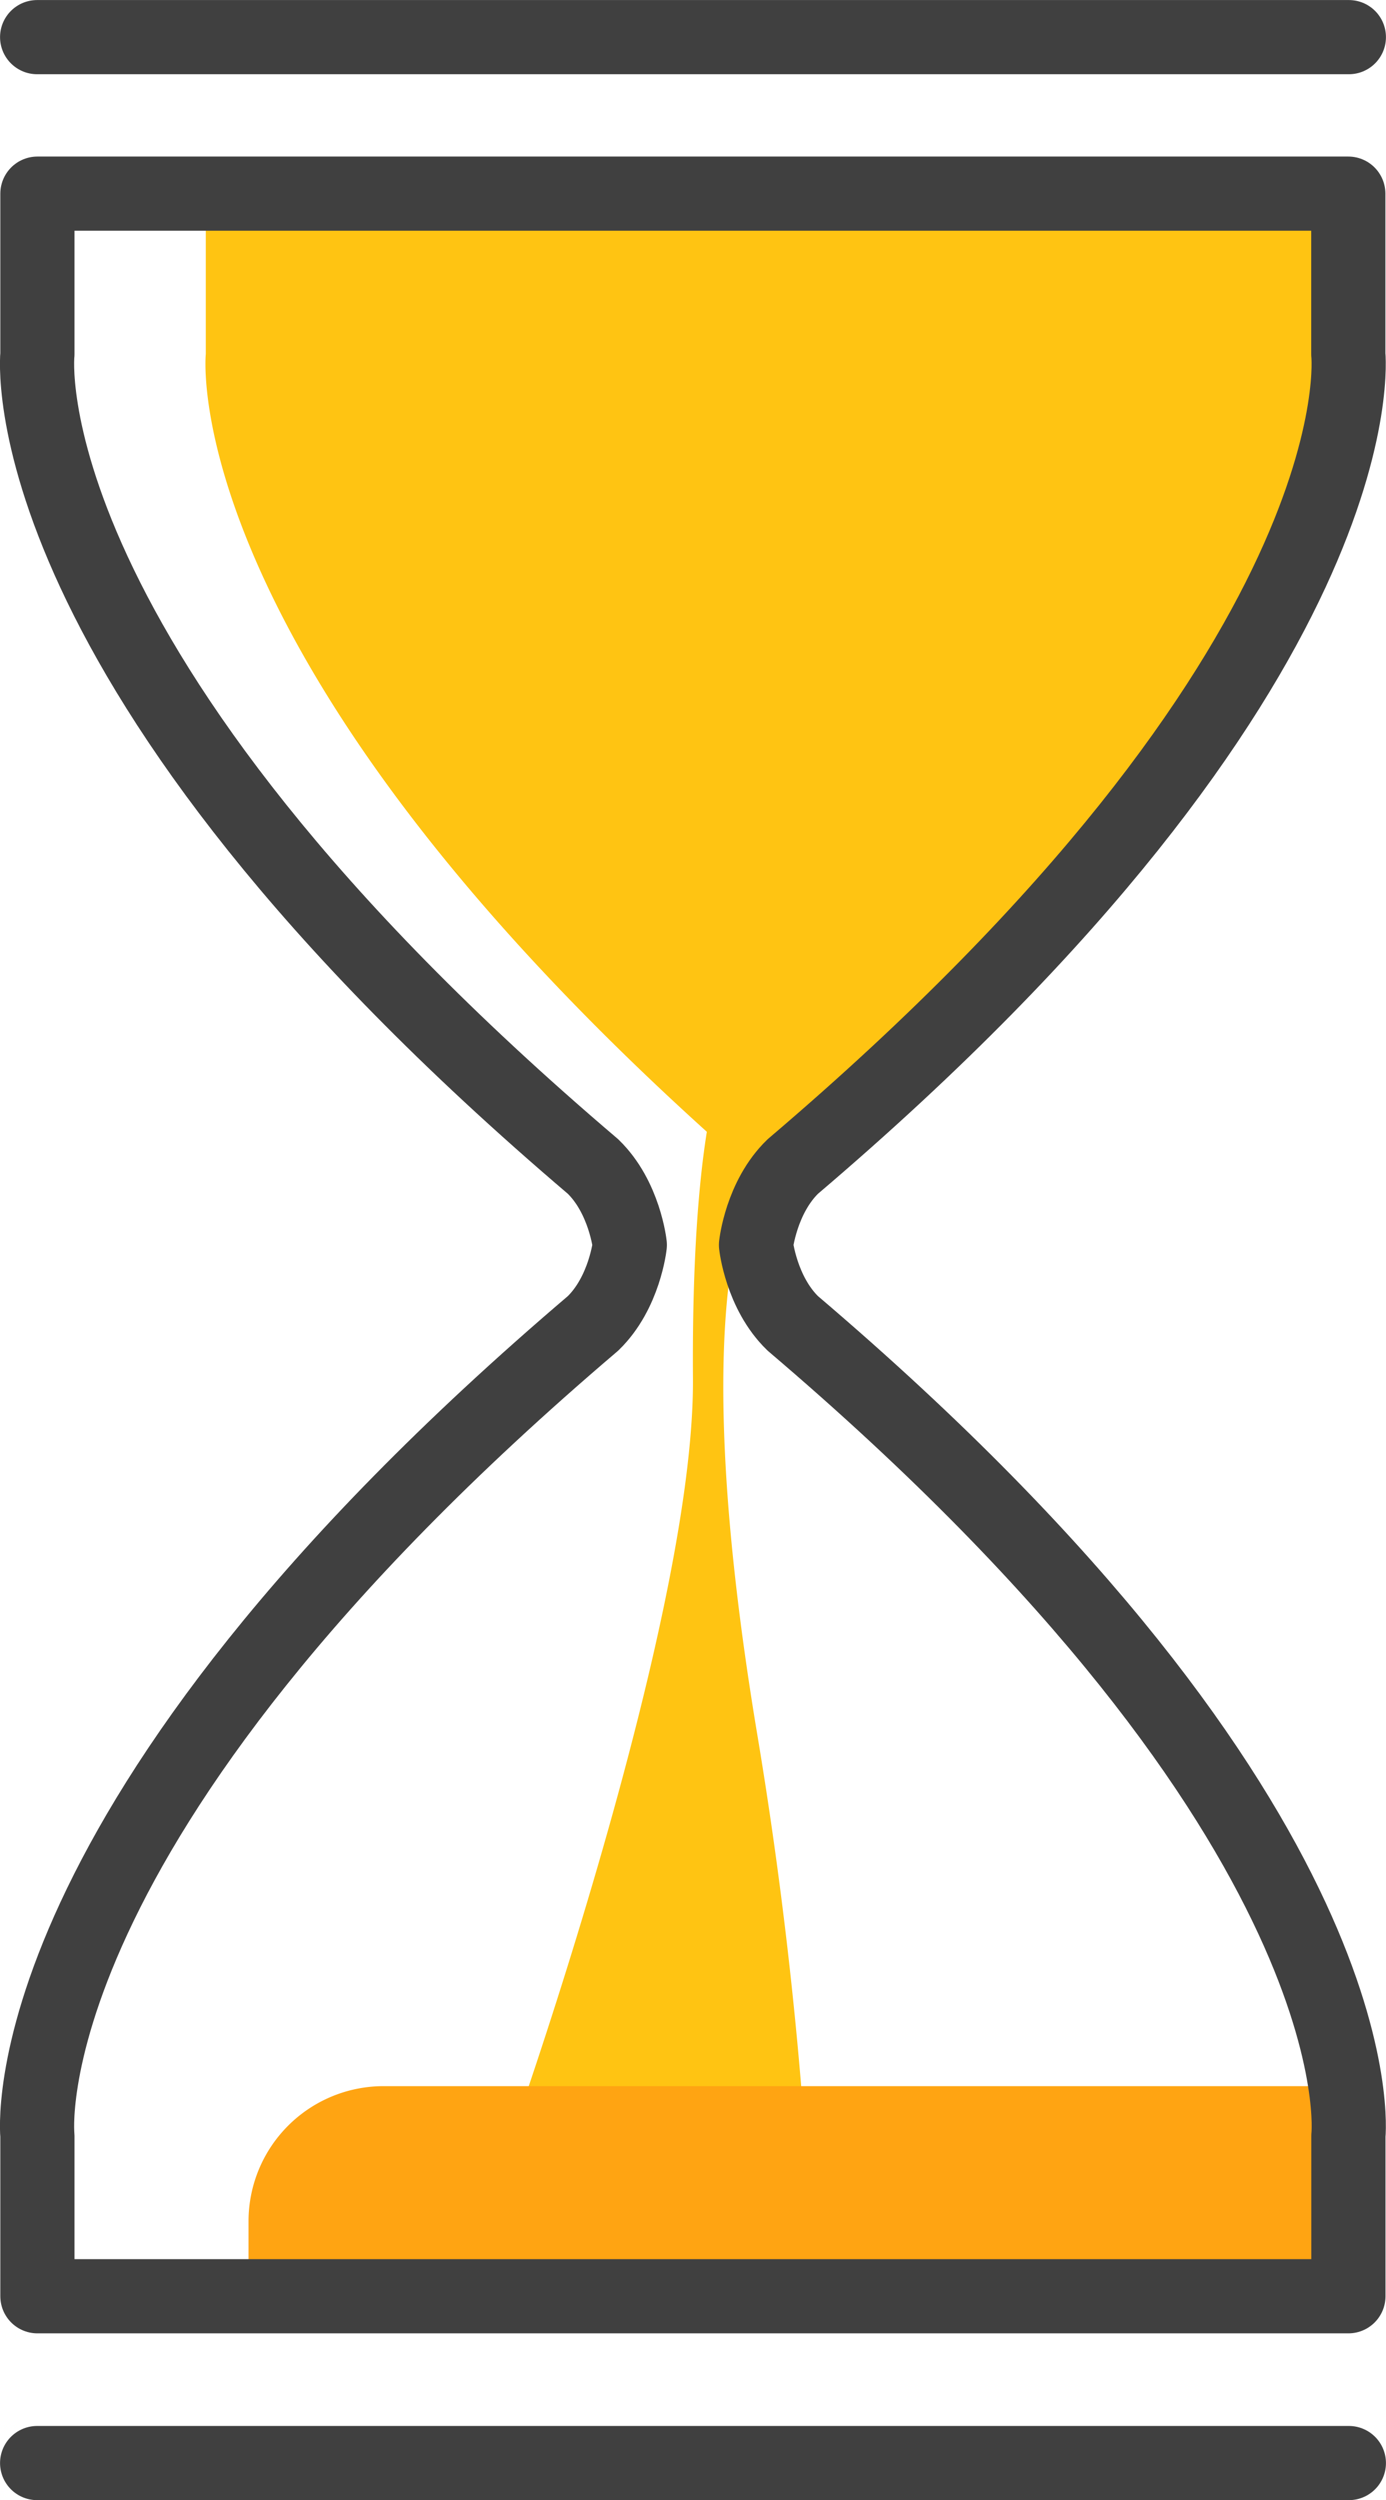 <svg xmlns="http://www.w3.org/2000/svg" viewBox="0 0 148.17 267.26"><defs><style>.cls-1{fill:#ffc412;}.cls-2{fill:#ffa412;}.cls-3{fill:none;stroke:#404040;stroke-linecap:round;stroke-linejoin:round;stroke-width:7.93px;}</style></defs><title>timer</title><g id="Layer_2" data-name="Layer 2"><g id="Icons"><path class="cls-1" d="M54.56,228.72s19.7-55.33,19.52-81.37,3.06-32.92,3.06-32.92l5.48,8.72S72,131,80.84,184.71a461.55,461.55,0,0,1,5.52,48Z"/><path class="cls-2" d="M41,223H142.35a0,0,0,0,1,0,0v19.31a0,0,0,0,1,0,0H26.57a0,0,0,0,1,0,0v-4.87A14.44,14.44,0,0,1,41,223Z"/><path class="cls-1" d="M22,37.85V20.7H142V37.85S146.28,72,81.73,124.69a9.28,9.28,0,0,0-1,1.23,10.1,10.1,0,0,0-1-1.23C18.47,71.06,22,37.85,22,37.85Z"/><path class="cls-3" d="M82.56,245.46h61.59V228.31s3.66-33.2-59.39-86.84c-3.39-3.28-3.94-8.39-3.94-8.39h0s.55-5.11,3.94-8.39c63.05-53.64,59.38-86.84,59.38-86.84V20.7H4V37.85S.34,71.05,63.39,124.69c3.39,3.28,3.94,8.39,3.94,8.39h0s-.55,5.11-3.94,8.39C.36,195.11,4,228.31,4,228.31v17.15H82.56Z"/><line class="cls-3" x1="3.97" y1="263.29" x2="144.2" y2="263.29"/><line class="cls-3" x1="3.97" y1="3.97" x2="144.2" y2="3.97"/></g></g></svg>